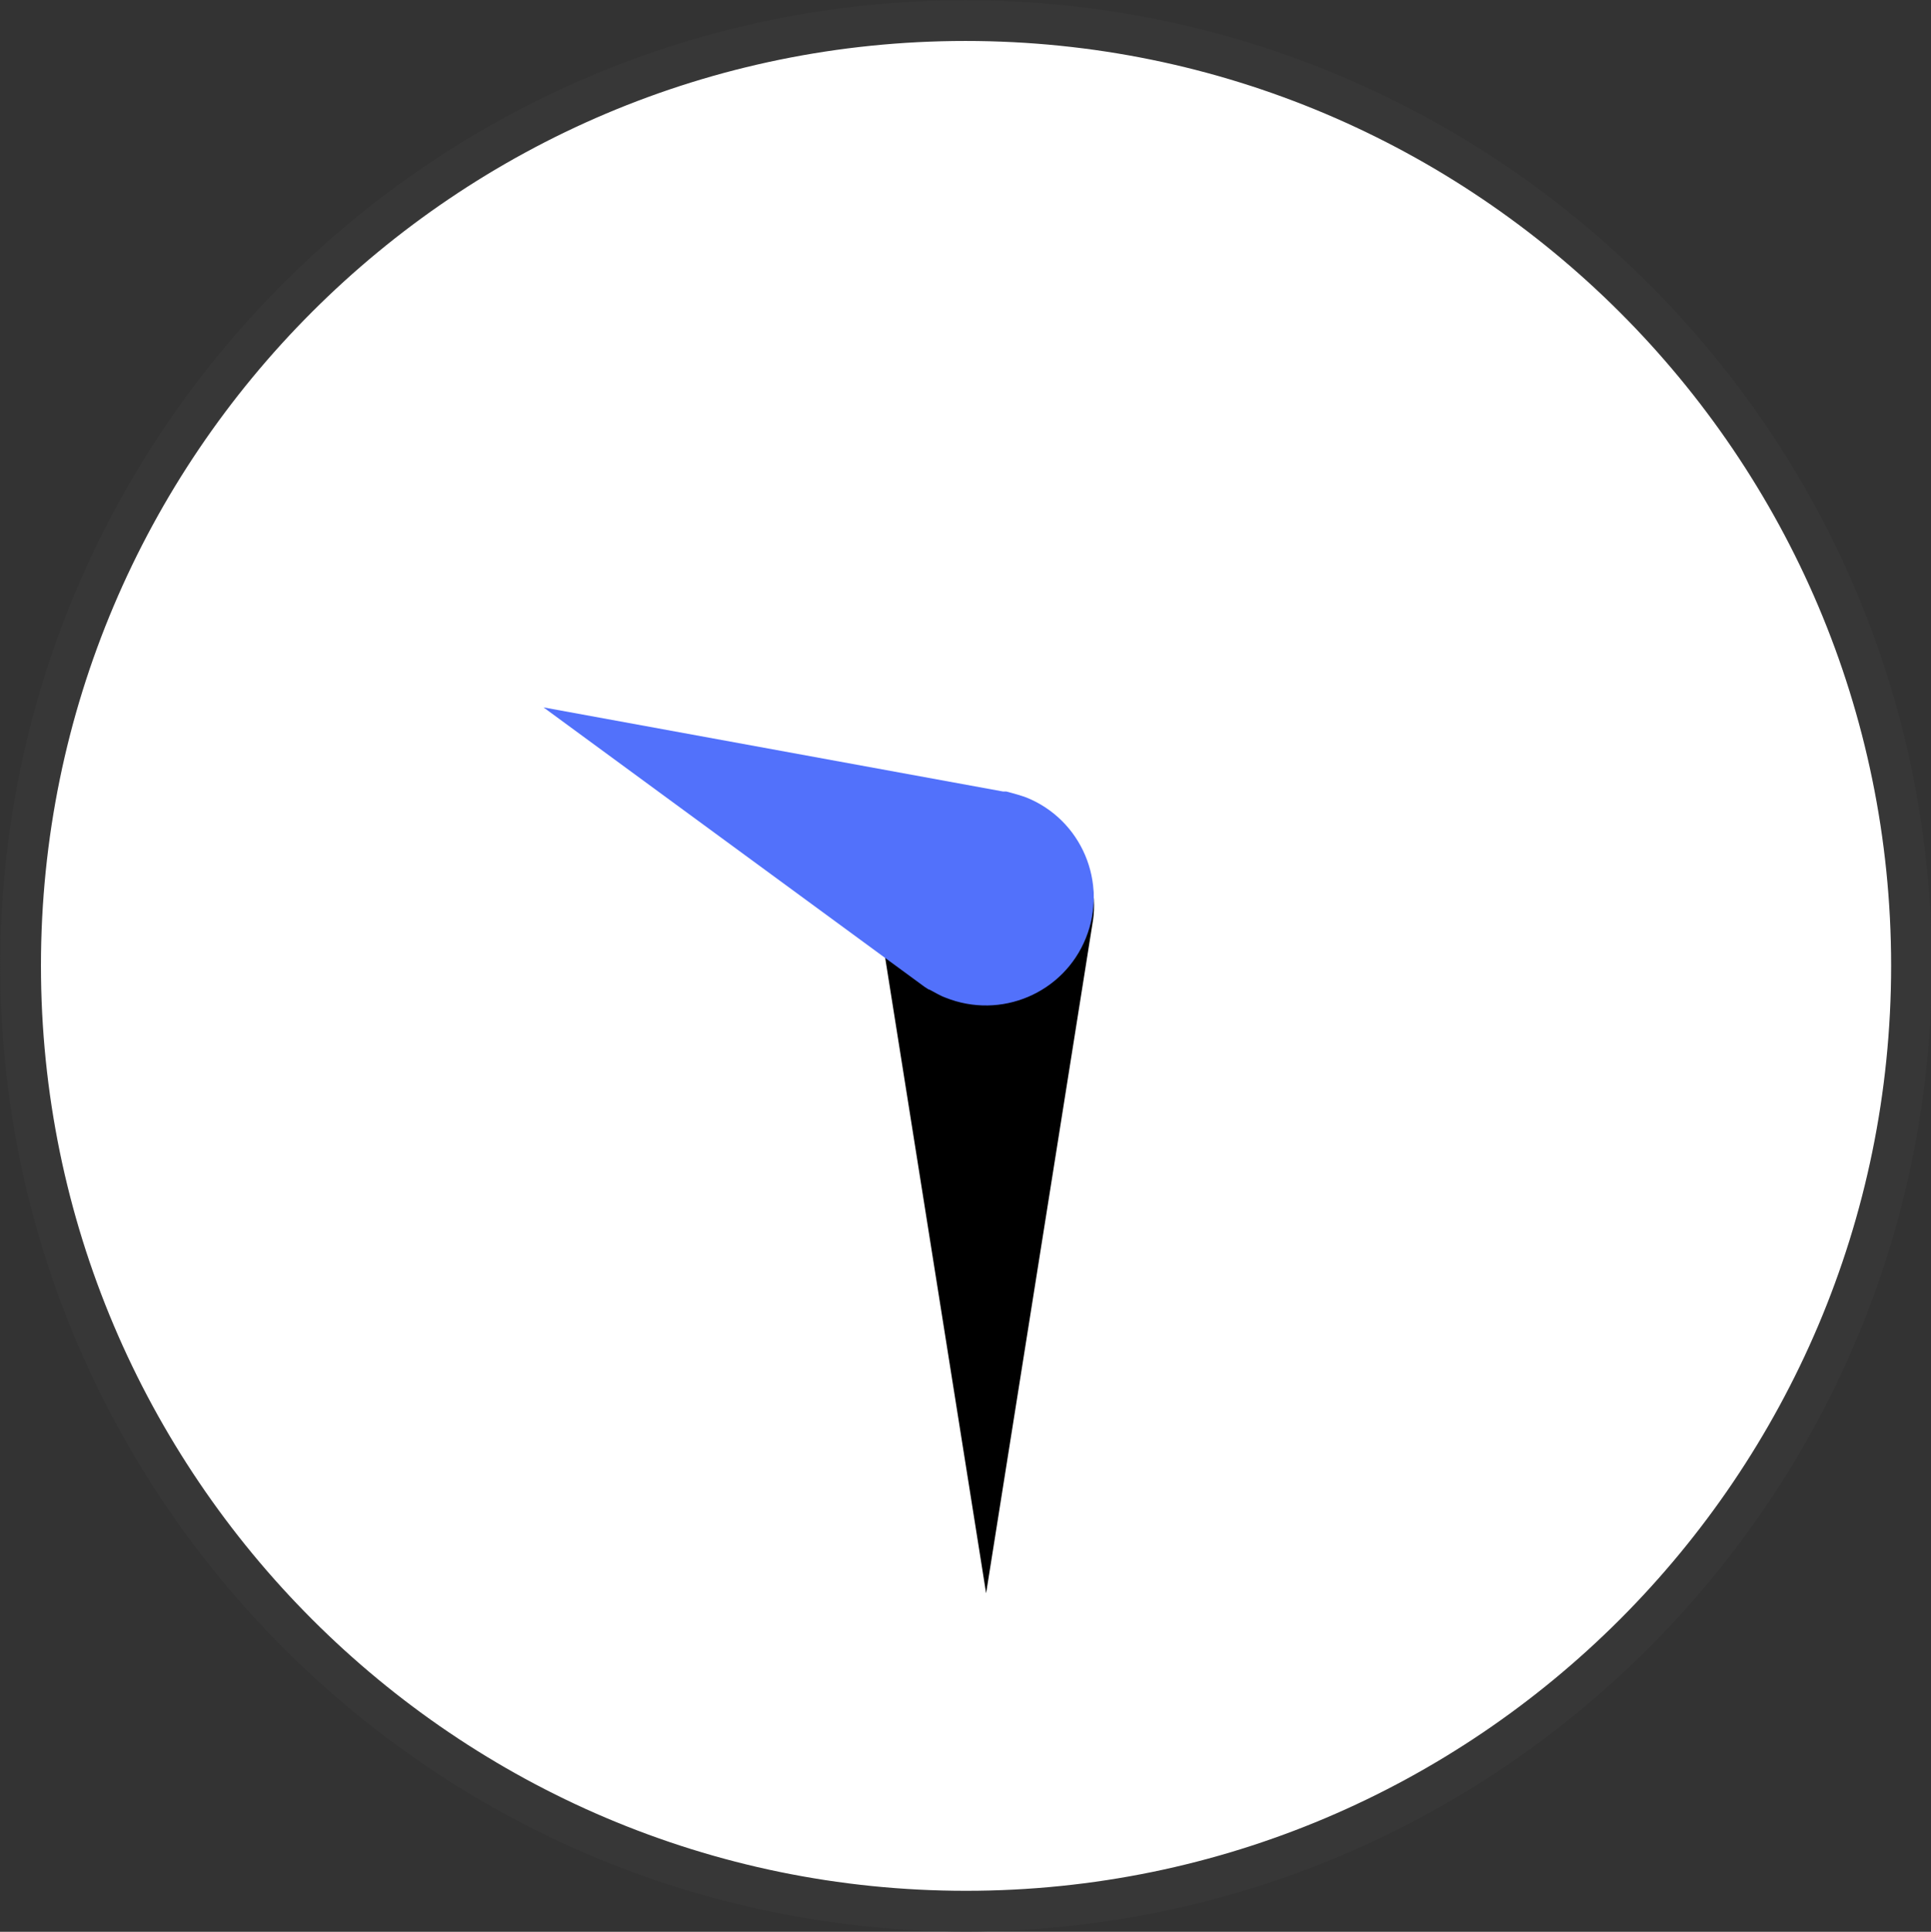 <?xml version="1.0" encoding="UTF-8"?>
<svg id="_レイヤー_2" data-name="レイヤー 2" xmlns="http://www.w3.org/2000/svg" viewBox="0 0 35.6 35.61">
  <rect x="0" y="0" width="35.6" height="35.61" fill="#333333" stroke="none"/>
  <defs>
    <style>
      .cls-1 {
        fill: none;
        stroke: #373737;
        stroke-miterlimit: 10;
        stroke-width: .75px;
      }

      .cls-2 {
        fill: #fff;
      }

      .cls-3 {
        fill: #5271fb;
      }
    </style>
  </defs>
  <g id="_レイヤー_1-2" data-name="レイヤー 1">
    <path class="cls-2" d="M17.8.38C8.19.38.38,8.19.38,17.8s7.82,17.43,17.43,17.43,17.43-7.82,17.43-17.43S27.41.38,17.8.38"/>
    <path class="cls-1" d="M17.8.38C8.19.38.38,8.19.38,17.8s7.82,17.43,17.43,17.43,17.43-7.82,17.43-17.43S27.41.38,17.8.38"/>
    <path d="M16.22,17.03h0l1.96,12.34,1.96-12.34h0c.02-.11.03-.22.03-.34,0-1.1-.89-1.99-1.99-1.99s-1.99.89-1.99,1.99c0,.11.01.23.03.34"/>
    <path class="cls-3" d="M17.13,18.24h0c.1.05.19.11.3.15,1.02.41,2.18-.08,2.59-1.1.41-1.02-.08-2.18-1.1-2.59-.11-.04-.22-.07-.33-.1h0s-.04-.01-.04-.01c-.02,0-.04,0-.06,0l-8.47-1.55,7.01,5.14s.04.03.06.04l.03.02Z"/>
  </g>
</svg>